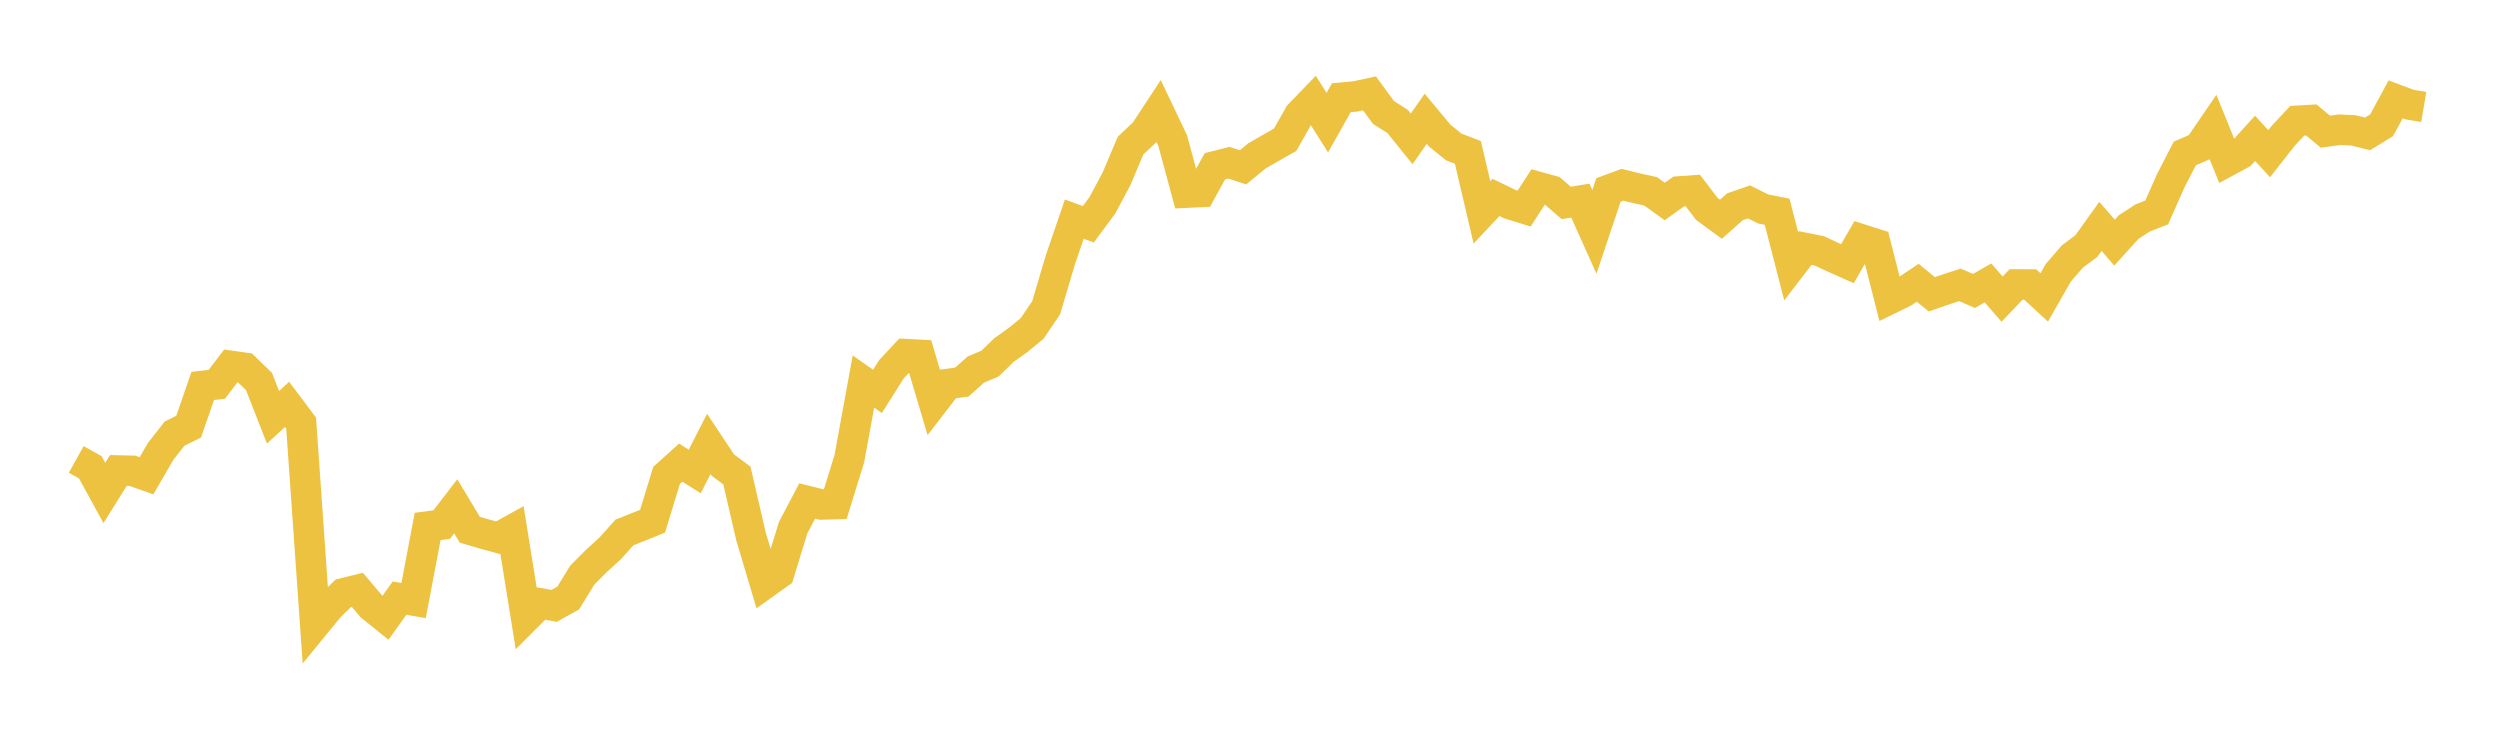 <svg width="164" height="48" xmlns="http://www.w3.org/2000/svg" xmlns:xlink="http://www.w3.org/1999/xlink"><path fill="none" stroke="rgb(237,194,64)" stroke-width="2" d="M5,30.139L5.922,30.652L6.844,32.338L7.766,30.863L8.689,30.885L9.611,31.21L10.533,29.62L11.455,28.443L12.377,27.985L13.299,25.316L14.222,25.212L15.144,24.001L16.066,24.13L16.988,25.022L17.91,27.375L18.832,26.528L19.754,27.758L20.677,40.944L21.599,39.817L22.521,38.921L23.443,38.693L24.365,39.784L25.287,40.527L26.21,39.237L27.132,39.397L28.054,34.536L28.976,34.412L29.898,33.212L30.82,34.75L31.743,35.023L32.665,35.275L33.587,34.767L34.509,40.501L35.431,39.579L36.353,39.744L37.275,39.23L38.198,37.726L39.12,36.801L40.042,35.96L40.964,34.929L41.886,34.563L42.808,34.189L43.731,31.181L44.653,30.348L45.575,30.929L46.497,29.122L47.419,30.51L48.341,31.194L49.263,35.179L50.186,38.278L51.108,37.621L52.03,34.616L52.952,32.864L53.874,33.094L54.796,33.067L55.719,30.079L56.641,25.032L57.563,25.677L58.485,24.214L59.407,23.23L60.329,23.278L61.251,26.385L62.174,25.188L63.096,25.065L64.018,24.241L64.94,23.855L65.862,22.962L66.784,22.306L67.707,21.548L68.629,20.187L69.551,17.072L70.473,14.377L71.395,14.712L72.317,13.465L73.24,11.738L74.162,9.556L75.084,8.685L76.006,7.283L76.928,9.22L77.85,12.637L78.772,12.593L79.695,10.909L80.617,10.675L81.539,10.977L82.461,10.223L83.383,9.692L84.305,9.168L85.228,7.539L86.15,6.582L87.072,8.047L87.994,6.408L88.916,6.325L89.838,6.126L90.76,7.383L91.683,7.965L92.605,9.108L93.527,7.792L94.449,8.898L95.371,9.643L96.293,9.997L97.216,13.934L98.138,12.951L99.06,13.397L99.982,13.683L100.904,12.262L101.826,12.516L102.749,13.314L103.671,13.16L104.593,15.213L105.515,12.46L106.437,12.121L107.359,12.349L108.281,12.551L109.204,13.217L110.126,12.562L111.048,12.496L111.97,13.704L112.892,14.382L113.814,13.564L114.737,13.244L115.659,13.706L116.581,13.891L117.503,17.47L118.425,16.269L119.347,16.455L120.269,16.888L121.192,17.298L122.114,15.701L123.036,15.997L123.958,19.619L124.88,19.168L125.802,18.55L126.725,19.305L127.647,18.987L128.569,18.689L129.491,19.087L130.413,18.559L131.335,19.624L132.257,18.659L133.18,18.663L134.102,19.512L135.024,17.896L135.946,16.828L136.868,16.139L137.79,14.853L138.713,15.916L139.635,14.899L140.557,14.298L141.479,13.937L142.401,11.858L143.323,10.066L144.246,9.667L145.168,8.32L146.09,10.592L147.012,10.092L147.934,9.074L148.856,10.083L149.778,8.907L150.701,7.923L151.623,7.87L152.545,8.64L153.467,8.51L154.389,8.553L155.311,8.784L156.234,8.218L157.156,6.518L158.078,6.862L159,7.017"></path></svg>